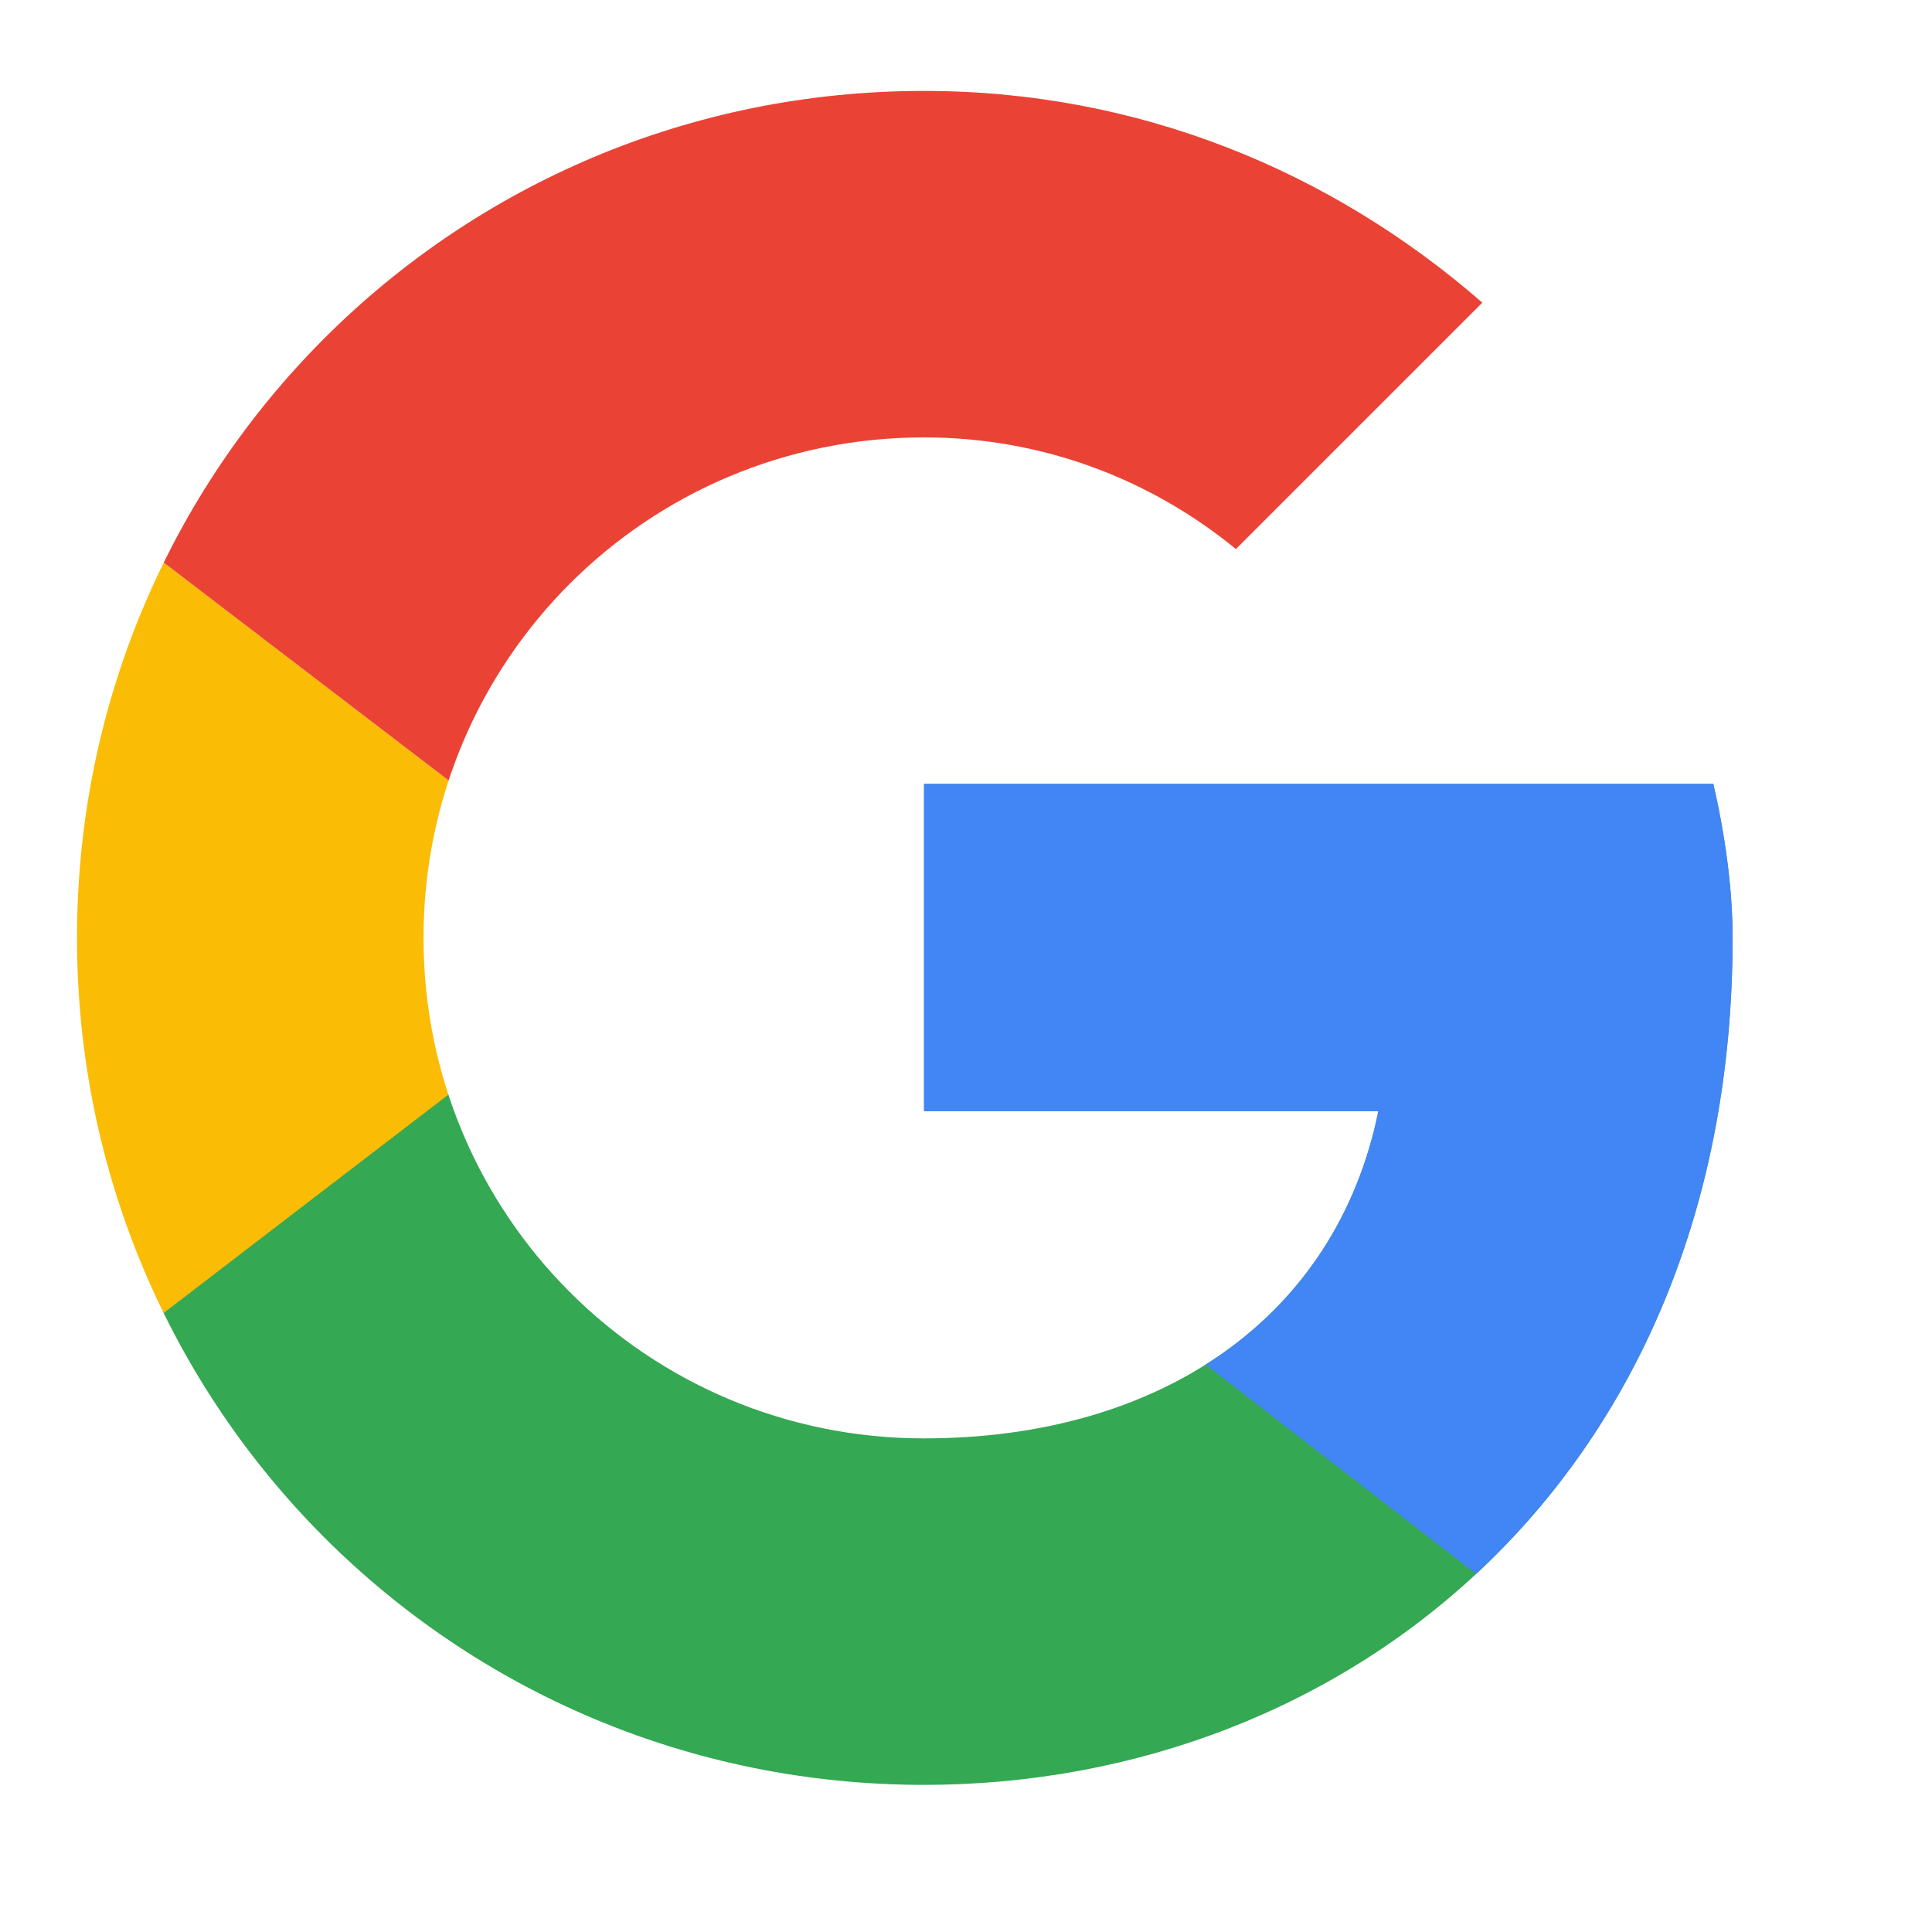 <?xml version="1.0" encoding="UTF-8" standalone="no"?>
<!DOCTYPE svg PUBLIC "-//W3C//DTD SVG 1.1//EN" "http://www.w3.org/Graphics/SVG/1.1/DTD/svg11.dtd">
<svg width="100%" height="100%" viewBox="0 0 21 21" version="1.1" xmlns="http://www.w3.org/2000/svg" xmlns:xlink="http://www.w3.org/1999/xlink" xml:space="preserve" xmlns:serif="http://www.serif.com/" style="fill-rule:evenodd;clip-rule:evenodd;stroke-linejoin:round;stroke-miterlimit:2;">
    <g transform="matrix(1,0,0,1,-984.913,-707.837)">
        <g transform="matrix(0.9,0,0,0.962,285.1,392.636)">
            <g transform="matrix(0.465,0,0,0.435,777.57,327.809)">
                <clipPath id="_clip1">
                    <path d="M44.5,20L24,20L24,28.5L35.8,28.5C34.7,33.9 30.1,37 24,37C16.8,37 11,31.2 11,24C11,16.8 16.8,11 24,11C27.1,11 29.9,12.1 32.1,13.9L38.5,7.5C34.6,4.1 29.6,2 24,2C11.8,2 2,11.8 2,24C2,36.2 11.8,46 24,46C35,46 45,38 45,24C45,22.7 44.8,21.3 44.5,20Z"/>
                </clipPath>
                <g clip-path="url(#_clip1)">
                    <path d="M0,37L0,11L17,24L0,37Z" style="fill:rgb(251,188,5);fill-rule:nonzero;"/>
                </g>
            </g>
        </g>
        <g transform="matrix(0.9,0,0,0.962,285.1,392.636)">
            <g transform="matrix(0.465,0,0,0.435,777.57,327.809)">
                <clipPath id="_clip2">
                    <path d="M44.5,20L24,20L24,28.5L35.8,28.5C34.7,33.9 30.1,37 24,37C16.8,37 11,31.2 11,24C11,16.8 16.8,11 24,11C27.1,11 29.9,12.1 32.1,13.9L38.5,7.5C34.6,4.1 29.6,2 24,2C11.8,2 2,11.8 2,24C2,36.2 11.8,46 24,46C35,46 45,38 45,24C45,22.7 44.8,21.3 44.5,20Z"/>
                </clipPath>
                <g clip-path="url(#_clip2)">
                    <path d="M0,11L17,24L24,17.9L48,14L48,0L0,0L0,11Z" style="fill:rgb(234,67,53);fill-rule:nonzero;"/>
                </g>
            </g>
        </g>
        <g transform="matrix(0.9,0,0,0.962,285.1,392.636)">
            <g transform="matrix(0.465,0,0,0.435,777.57,327.809)">
                <clipPath id="_clip3">
                    <path d="M44.5,20L24,20L24,28.5L35.8,28.5C34.7,33.9 30.1,37 24,37C16.8,37 11,31.2 11,24C11,16.8 16.8,11 24,11C27.1,11 29.9,12.1 32.1,13.9L38.5,7.5C34.6,4.1 29.6,2 24,2C11.8,2 2,11.8 2,24C2,36.2 11.8,46 24,46C35,46 45,38 45,24C45,22.7 44.8,21.3 44.5,20Z"/>
                </clipPath>
                <g clip-path="url(#_clip3)">
                    <path d="M0,37L30,14L37.9,15L48,0L48,48L0,48L0,37Z" style="fill:rgb(52,168,83);fill-rule:nonzero;"/>
                </g>
            </g>
        </g>
        <g transform="matrix(0.9,0,0,0.962,285.1,392.636)">
            <g transform="matrix(0.465,0,0,0.435,777.57,327.809)">
                <clipPath id="_clip4">
                    <path d="M44.5,20L24,20L24,28.5L35.8,28.5C34.7,33.9 30.1,37 24,37C16.8,37 11,31.2 11,24C11,16.8 16.8,11 24,11C27.1,11 29.9,12.1 32.1,13.9L38.5,7.5C34.6,4.1 29.6,2 24,2C11.8,2 2,11.8 2,24C2,36.2 11.8,46 24,46C35,46 45,38 45,24C45,22.7 44.8,21.3 44.5,20Z"/>
                </clipPath>
                <g clip-path="url(#_clip4)">
                    <path d="M48,48L17,24L13,21L48,11L48,48Z" style="fill:rgb(66,133,244);fill-rule:nonzero;"/>
                </g>
            </g>
        </g>
    </g>
</svg>
